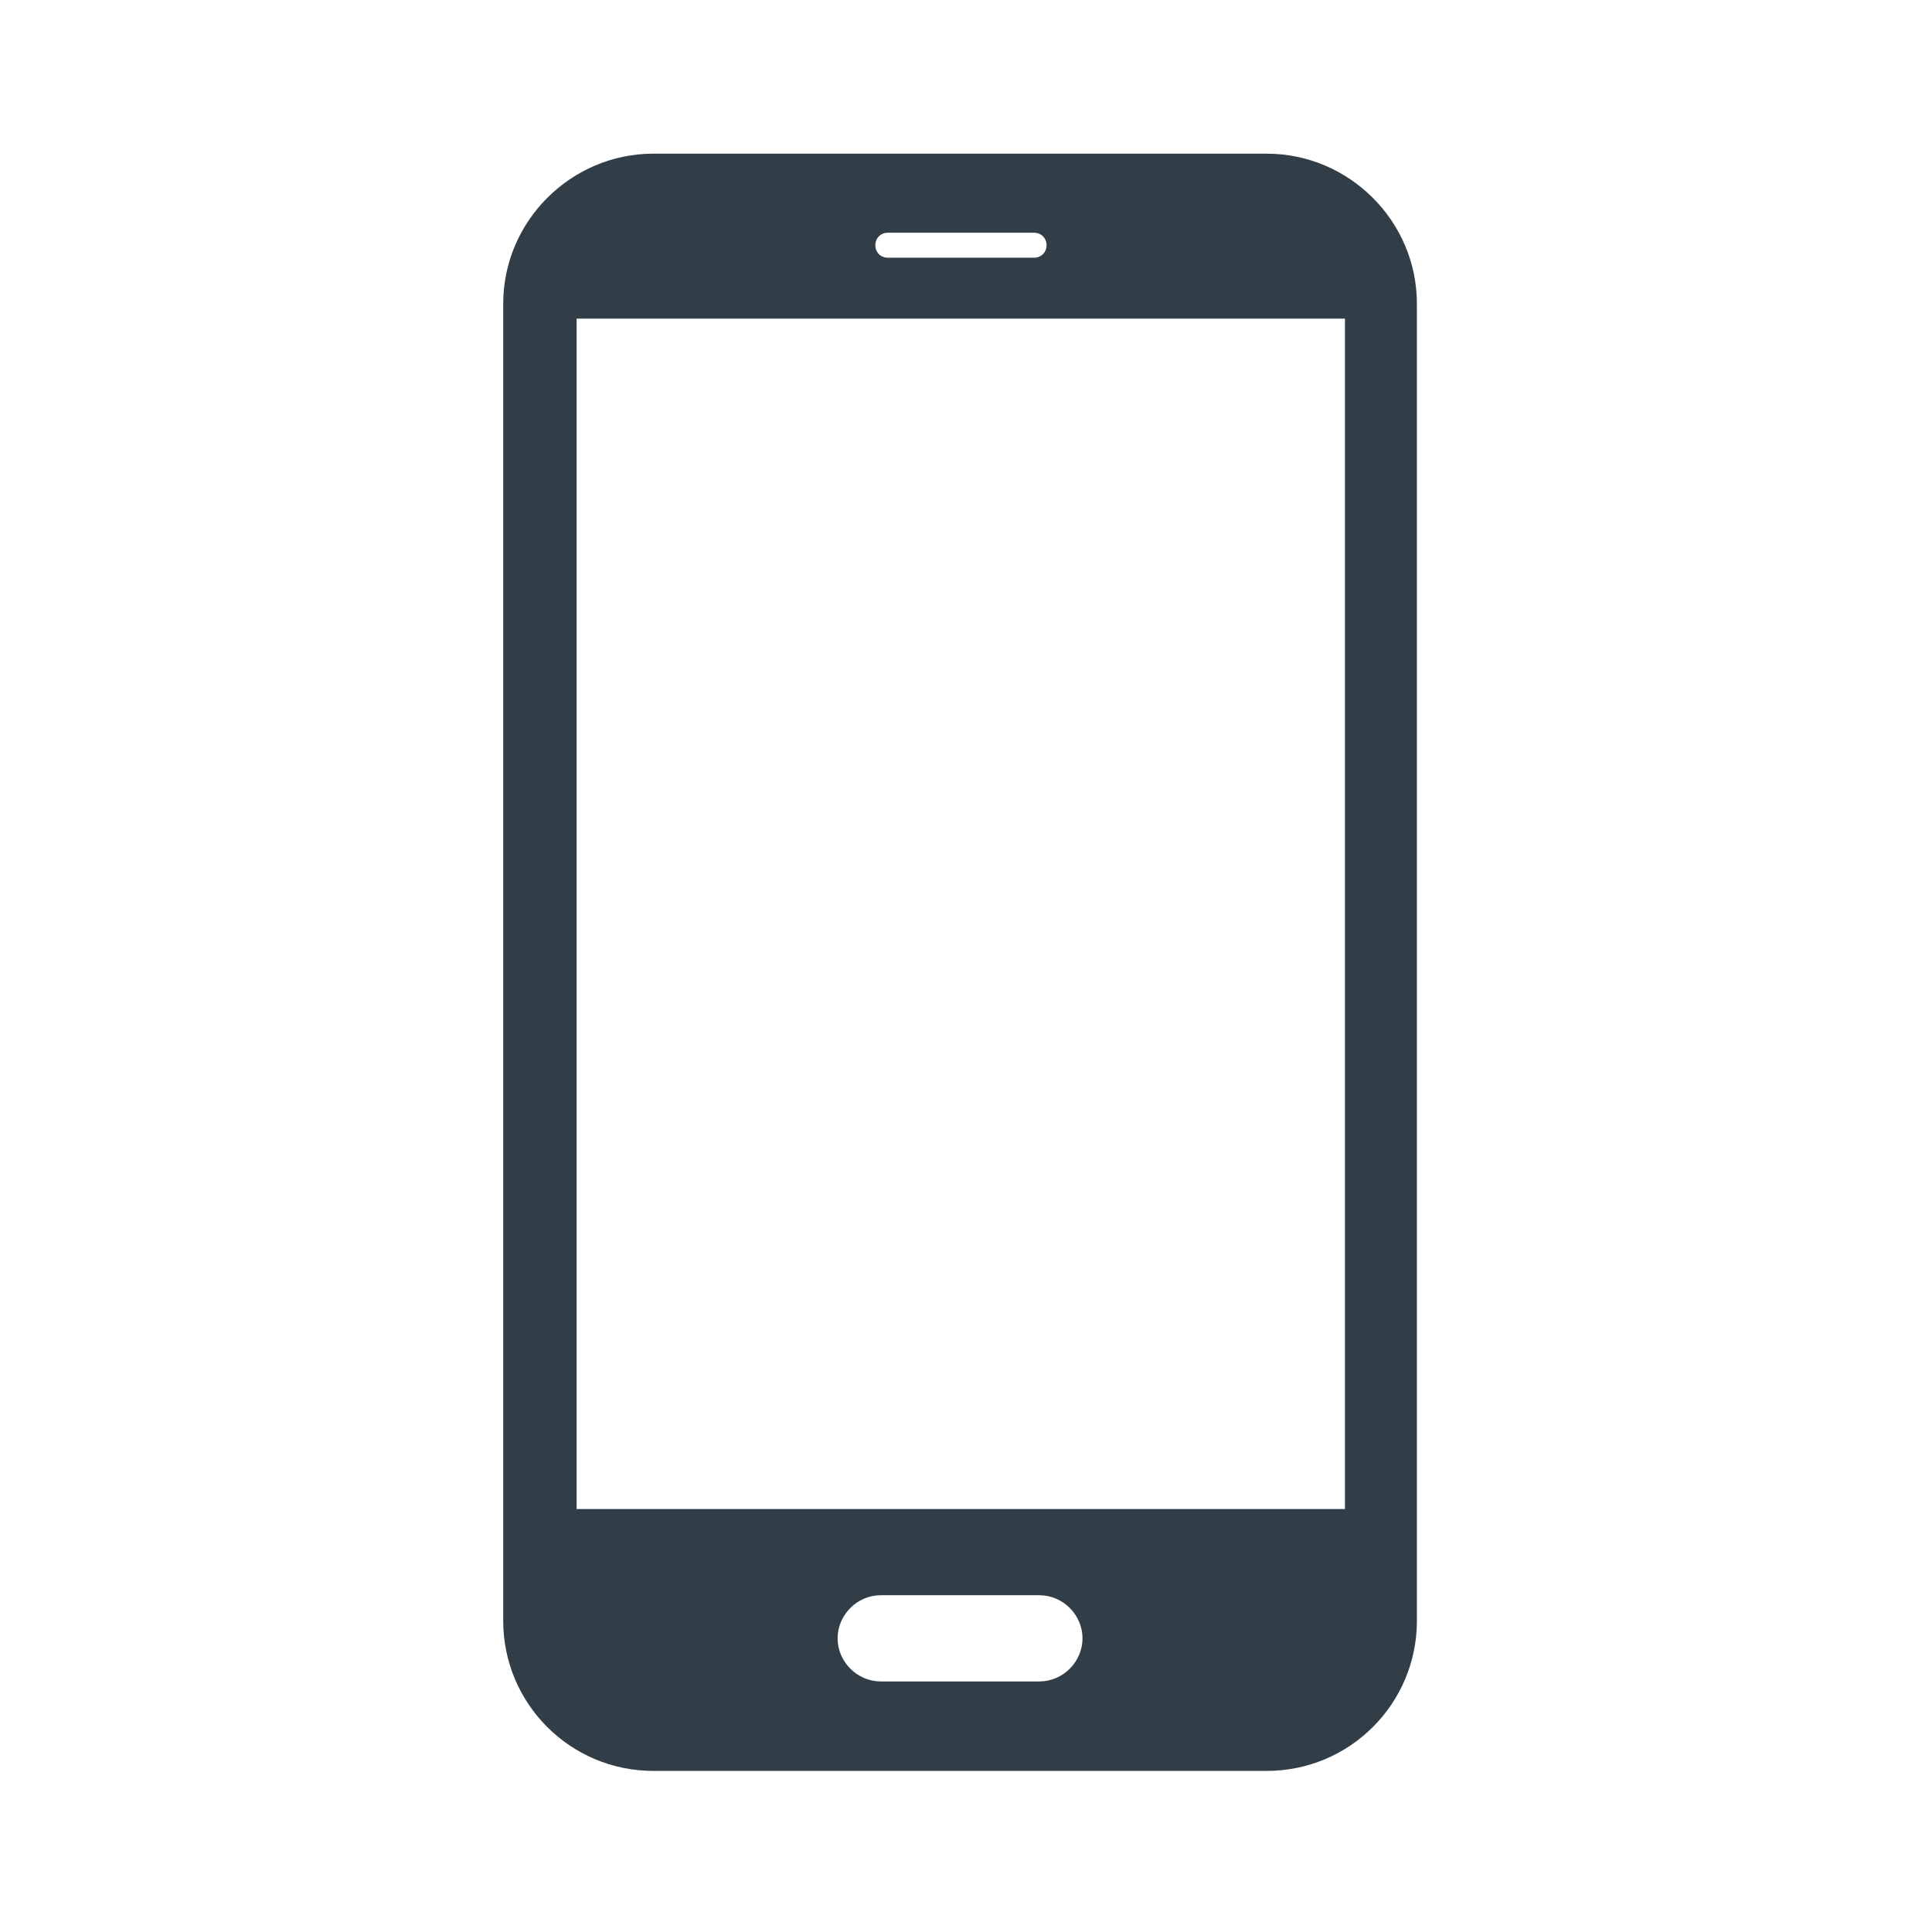 <?xml version="1.0" encoding="UTF-8"?><svg id="Layer_1" xmlns="http://www.w3.org/2000/svg" width="65" height="65" viewBox="0 0 65 65"><defs><style>.cls-1{fill:none;}.cls-1,.cls-2{stroke-width:0px;}.cls-2{fill:#313e48;fill-rule:evenodd;}</style></defs><path class="cls-2" d="M19.4,44.65V10.72h25.85v40.05h-25.85v-6.31.21-.03ZM16.93,45.88v8.65c0,2.79,2.26,5.05,5.05,5.05h20.64c2.79,0,5.05-2.26,5.05-5.05V10.22c0-2.79-2.29-5.05-5.05-5.05h-20.64c-2.76,0-5.05,2.26-5.05,5.05v35.66ZM29.63,53.67h5.34c.79,0,1.45.66,1.45,1.45s-.66,1.45-1.45,1.45h-5.34c-.79,0-1.45-.66-1.45-1.45s.66-1.45,1.45-1.45ZM29.87,8.67c-.24,0-.42-.18-.42-.42s.18-.42.42-.42h4.92c.24,0,.42.18.42.42s-.18.42-.42.42h-4.92Z"/><rect class="cls-1" width="65" height="65"/></svg>